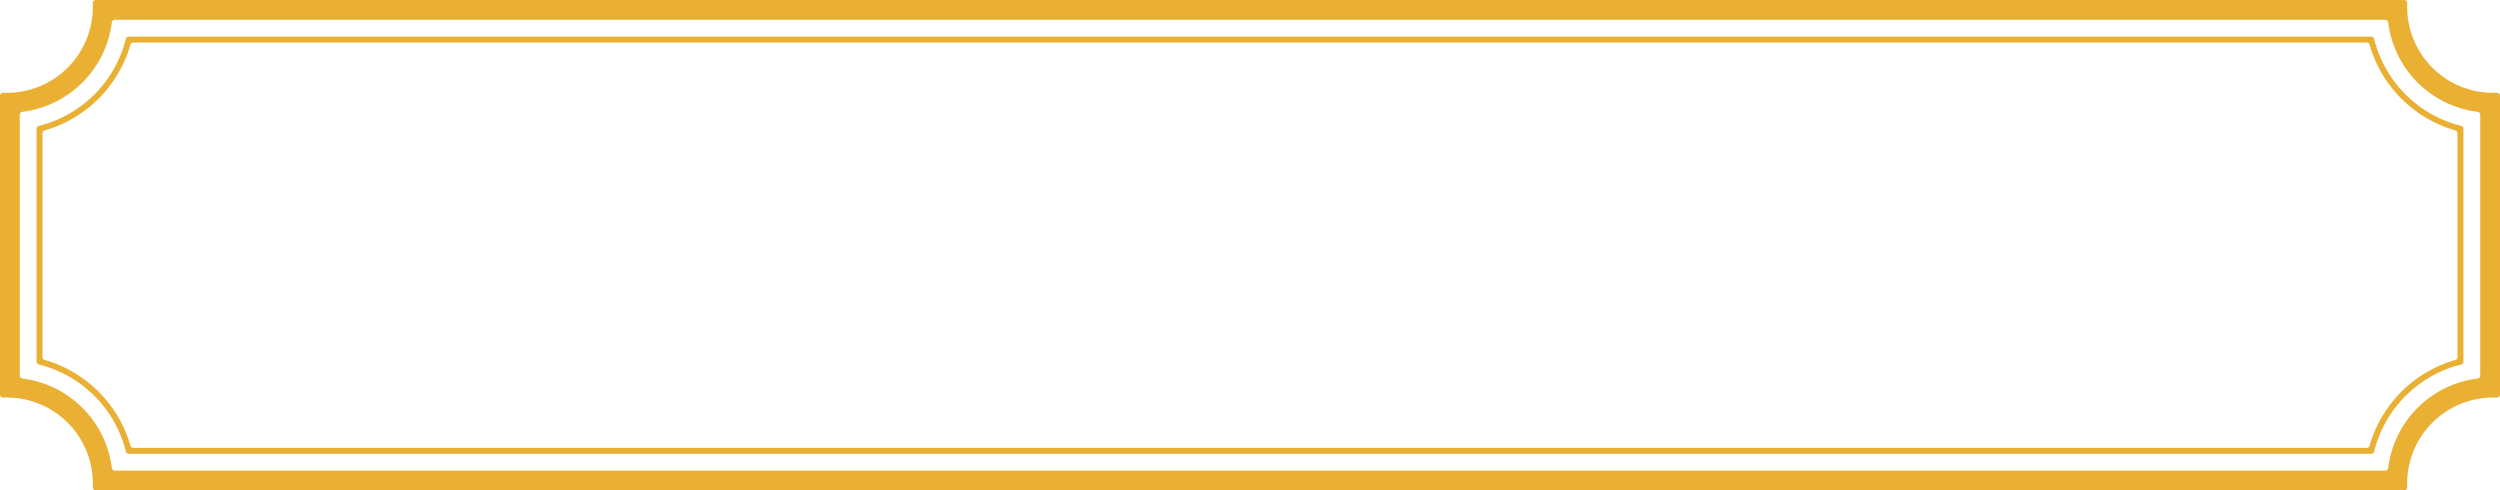 <svg id="Group_2614" data-name="Group 2614" xmlns="http://www.w3.org/2000/svg" xmlns:xlink="http://www.w3.org/1999/xlink" width="1074" height="210.664" viewBox="0 0 1074 210.664">
  <defs>
    <clipPath id="clip-path">
      <rect id="Rectangle_802" data-name="Rectangle 802" width="1074" height="210.664" fill="#eab034"/>
    </clipPath>
  </defs>
  <g id="Group_2613" data-name="Group 2613" clip-path="url(#clip-path)">
    <path id="Path_2502" data-name="Path 2502" d="M1032.851,210.664H41.152a1.273,1.273,0,0,1-1.273-1.273v-1.7A36.908,36.908,0,0,0,2.97,170.782h-1.7A1.273,1.273,0,0,1,0,169.508V41.15a1.273,1.273,0,0,1,1.273-1.273h1.7a36.9,36.9,0,0,0,36.9-36.9v-1.7A1.273,1.273,0,0,1,41.152,0h991.7a1.273,1.273,0,0,1,1.273,1.273v1.7a36.9,36.9,0,0,0,36.9,36.9h1.7A1.273,1.273,0,0,1,1074,41.15V169.508a1.273,1.273,0,0,1-1.273,1.273h-1.7a36.9,36.9,0,0,0-36.9,36.9v1.708a1.273,1.273,0,0,1-1.273,1.273M49.328,202.169h975.348a1.283,1.283,0,0,0,1.279-1.118,44.222,44.222,0,0,1,38.434-38.44,1.284,1.284,0,0,0,1.118-1.279V49.326a1.283,1.283,0,0,0-1.118-1.279,44.219,44.219,0,0,1-38.434-38.434,1.283,1.283,0,0,0-1.279-1.118H49.328a1.283,1.283,0,0,0-1.279,1.118A44.222,44.222,0,0,1,9.612,48.047a1.283,1.283,0,0,0-1.118,1.279V161.332a1.284,1.284,0,0,0,1.118,1.279,44.224,44.224,0,0,1,38.437,38.44,1.283,1.283,0,0,0,1.279,1.118" fill="#eab034"/>
    <path id="Path_2503" data-name="Path 2503" d="M1040.327,216.58H76.939a1.273,1.273,0,0,1-1.235-.965h0a51.263,51.263,0,0,0-37.391-37.4,1.273,1.273,0,0,1-.965-1.235V76.937a1.274,1.274,0,0,1,.965-1.235A51.258,51.258,0,0,0,75.7,38.312h0a1.273,1.273,0,0,1,1.235-.965h963.389a1.274,1.274,0,0,1,1.235.966h0A51.258,51.258,0,0,0,1078.951,75.7h0a1.273,1.273,0,0,1,.965,1.235V176.984a1.273,1.273,0,0,1-.965,1.235h0a51.259,51.259,0,0,0-37.388,37.395h0a1.274,1.274,0,0,1-1.235.966M78.89,214.032h959.486a1.276,1.276,0,0,0,1.224-.93,53.783,53.783,0,0,1,36.839-36.845,1.277,1.277,0,0,0,.93-1.224V78.888a1.276,1.276,0,0,0-.93-1.224,53.78,53.78,0,0,1-36.839-36.84,1.276,1.276,0,0,0-1.224-.93H78.89a1.276,1.276,0,0,0-1.224.93,53.781,53.781,0,0,1-36.842,36.84,1.276,1.276,0,0,0-.93,1.224v96.145a1.277,1.277,0,0,0,.93,1.224A53.787,53.787,0,0,1,77.666,213.1a1.276,1.276,0,0,0,1.224.93" transform="translate(-21.632 -21.631)" fill="#eab034"/>
  </g>
</svg>

